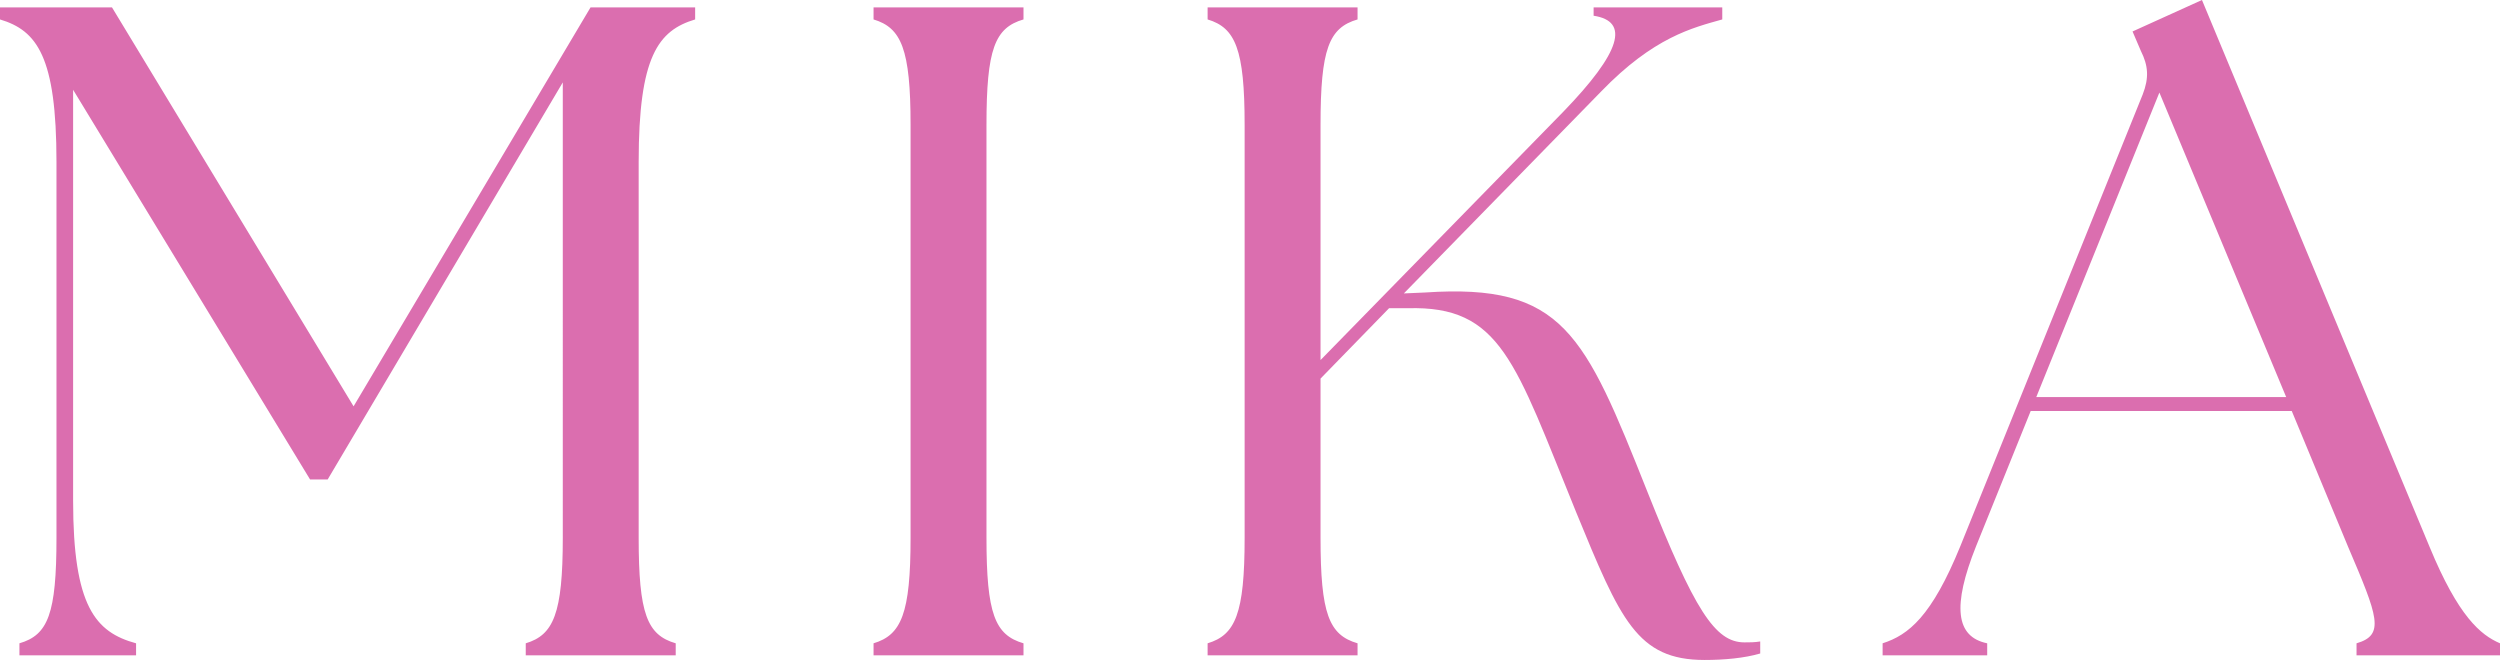 <?xml version="1.0" encoding="UTF-8"?><svg id="_レイヤー_2" xmlns="http://www.w3.org/2000/svg" width="500" height="132" viewBox="0 0 500 132"><defs><style>.cls-1{fill:none;}.cls-2{fill:#db6eaf;isolation:isolate;}</style></defs><g id="_レイヤー_1-2"><path class="cls-2" d="M3.886,128.661c5.74-1.666,7.409-5.924,7.409-21.105V32.396C11.295,11.293,7.404,6.109,0,3.887V1.48h22.399l48.317,79.789L118.108,1.48h20.921v2.407c-7.404,2.222-11.295,7.406-11.295,28.509v75.161c0,15.181,1.669,19.438,7.409,21.105v2.407h-29.994v-2.407c5.554-1.666,7.409-5.924,7.409-21.105V16.476l-47.025,79.418h-3.519L14.623,17.957v82.196c0,21.103,4.444,26.287,12.592,28.509v2.407H3.886v-2.407ZM174.71,128.661c5.554-1.666,7.404-5.924,7.404-21.105V24.992c0-15.181-1.85-19.438-7.404-21.105V1.48h29.989v2.407c-5.736,1.666-7.404,5.924-7.404,21.105v82.565c0,15.181,1.669,19.438,7.404,21.105v2.407h-29.989v-2.407ZM241.522,128.661c5.554-1.666,7.404-5.924,7.404-21.105V24.992c0-15.181-1.85-19.438-7.404-21.105V1.48h29.989v2.407c-5.736,1.666-7.404,5.924-7.404,21.105v47.021l48.503-49.613c11.662-12.034,13.331-18.143,6.112-19.253v-1.666h25.732v2.407c-5.926,1.666-13.702,3.517-24.254,14.44l-39.43,40.357,4.258-.186c27.582-1.851,31.839,8.146,44.431,39.803,9.44,23.696,13.512,30.175,19.438,30.175,1.111,0,2.036,0,3.147-.186v2.407c-3.147.926-7.223,1.297-11.109,1.297-13.517,0-16.845-7.961-25.732-29.62-12.22-29.991-14.995-41.283-33.694-40.728h-3.7l-13.702,14.07v31.841c0,15.181,1.669,19.438,7.404,21.105v2.407h-29.989v-2.407ZM376.524,128.661c5.183-1.666,9.812-5.369,15.548-19.438l36.473-90.34c1.292-3.333,1.111-5.739-.372-8.701l-1.664-3.888,13.884-6.294,45.537,109.408c5.74,13.885,10.184,17.587,14.07,19.253v2.407h-28.693v-2.407c5.74-1.666,4.258-5.369-1.669-19.253l-11.29-27.213h-52.207l-10.919,27.029c-4.815,12.033-4.076,18.143,2.217,19.438v2.407h-20.917v-2.407ZM457.238,79.418l-25.36-60.906-24.625,60.906h49.985Z"/><rect class="cls-1" width="500" height="132"/></g></svg>